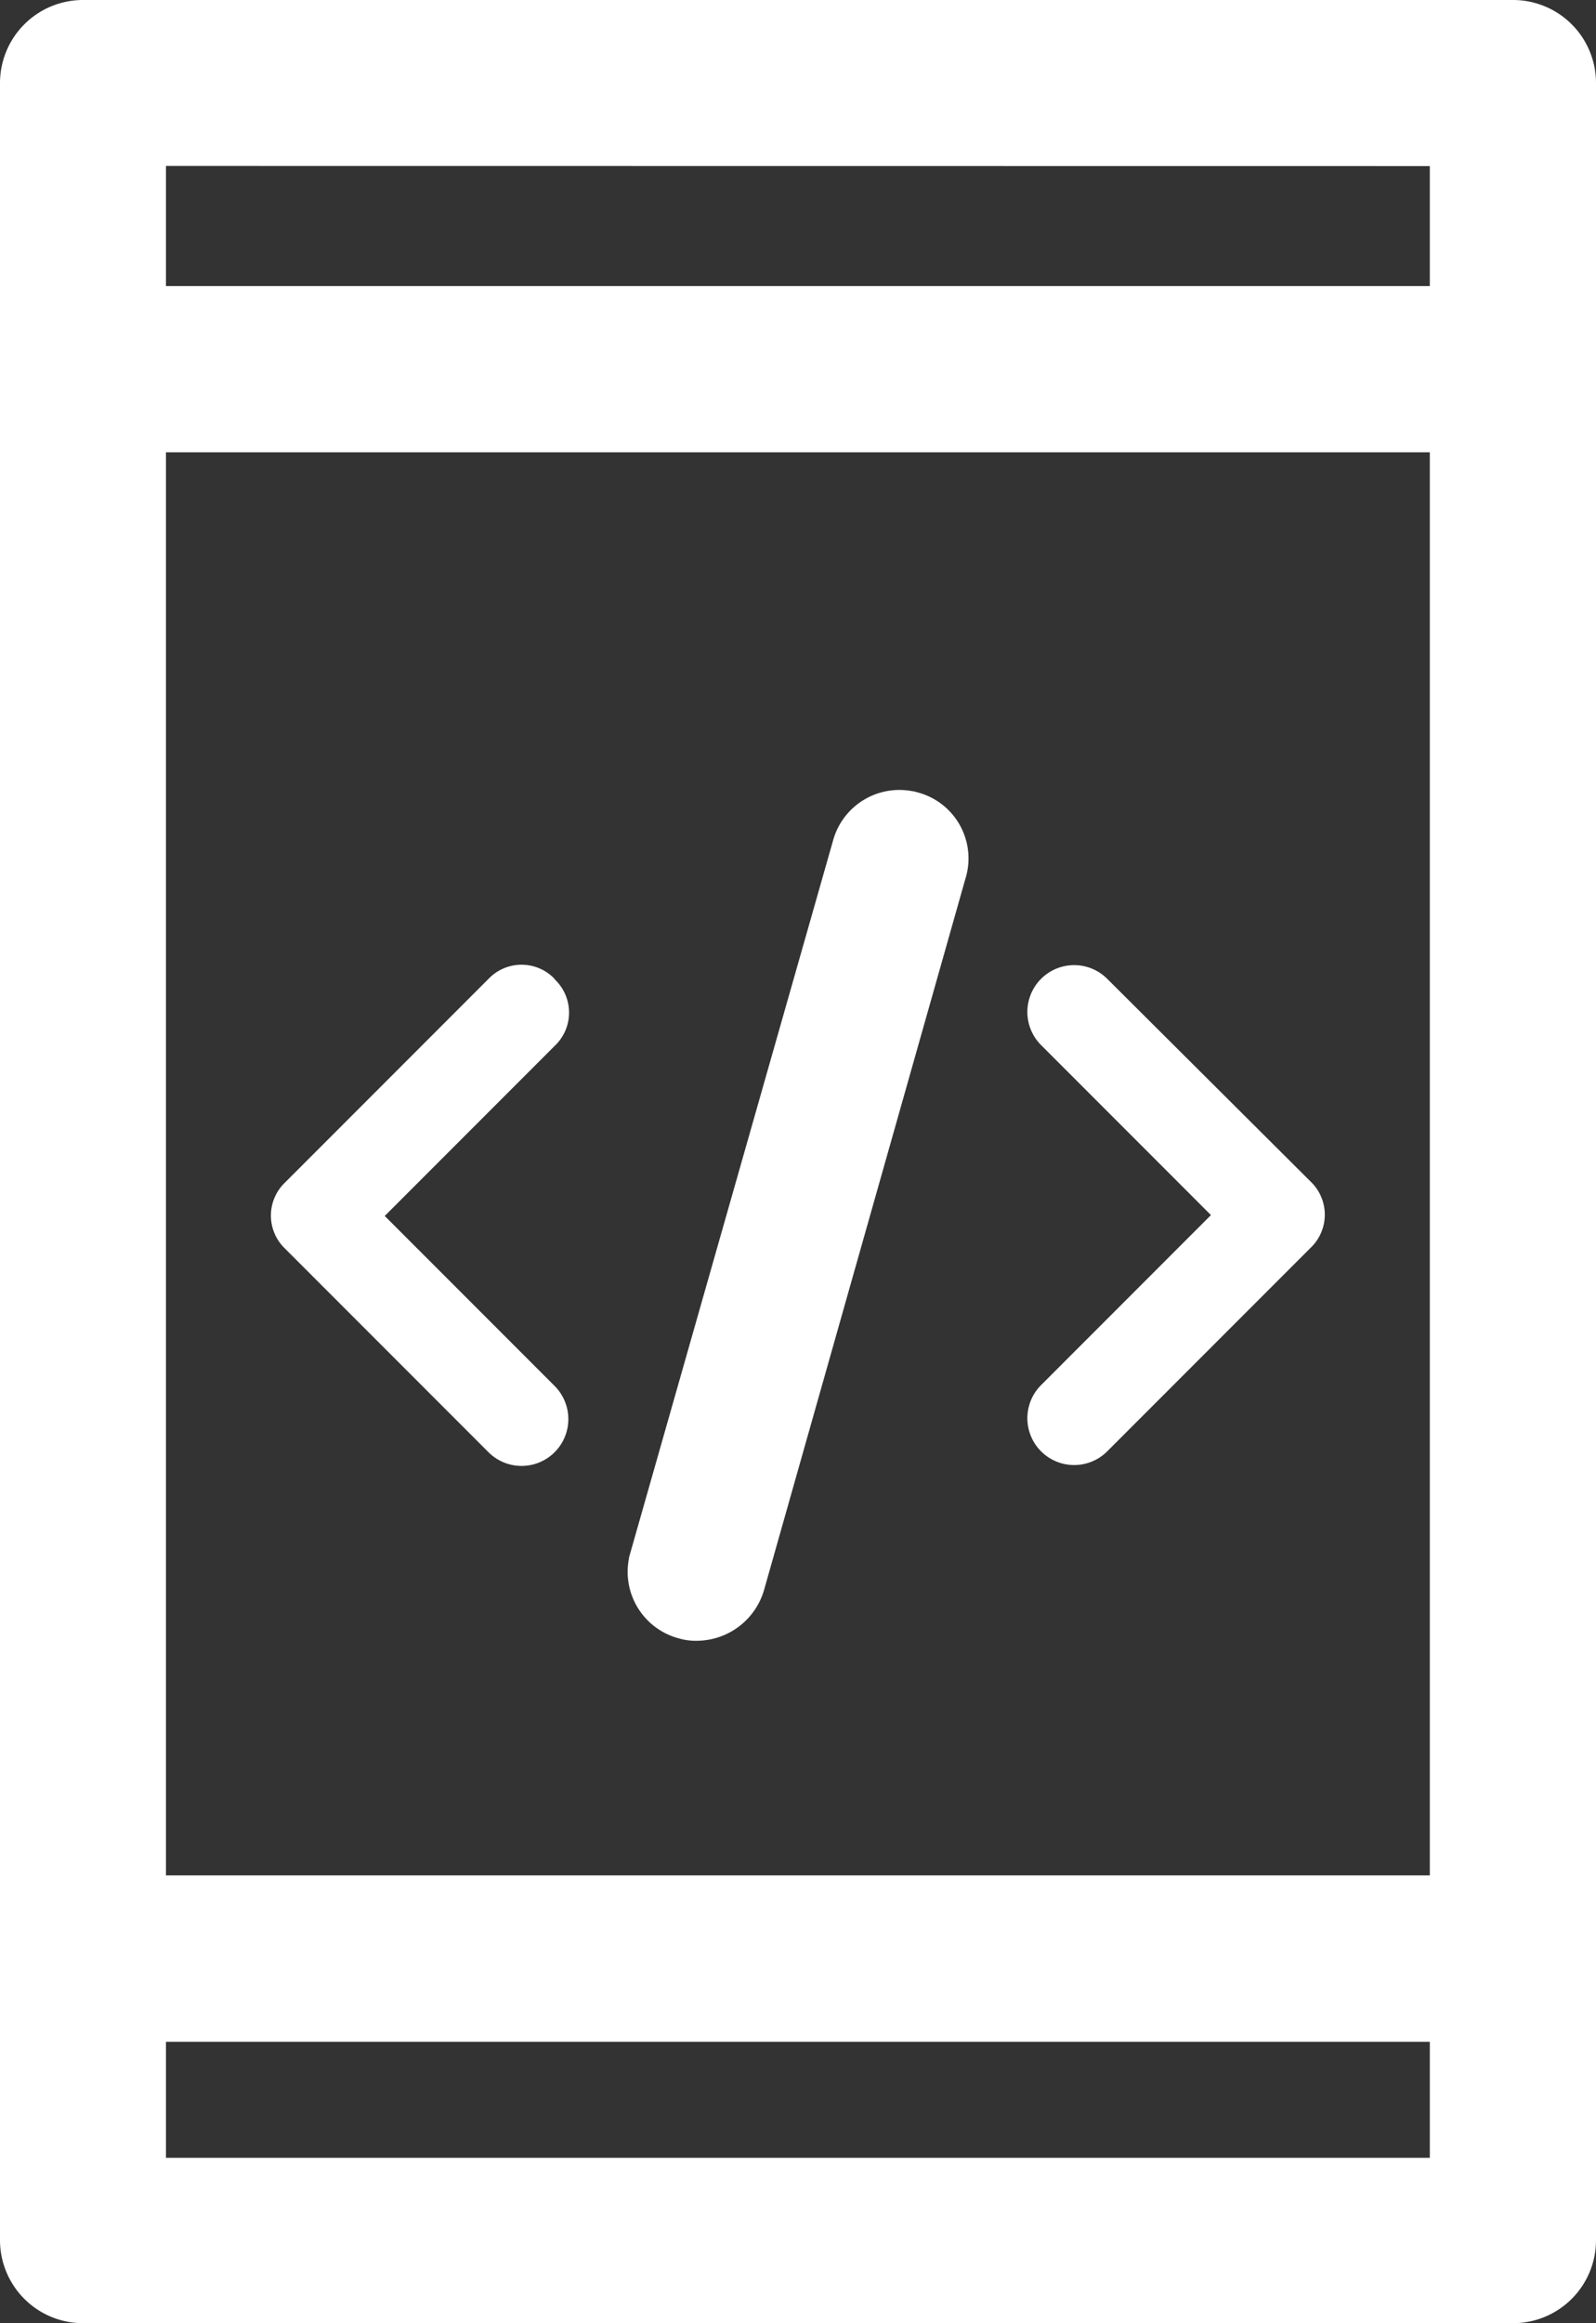 <svg xmlns="http://www.w3.org/2000/svg" width="21.973" height="31.961" viewBox="0 0 21.973 31.961">
  <rect x="0" y="0" width="21.973" height="31.961" fill="#333333" stroke="none"/>
  <g id="Group_103532" data-name="Group 103532" transform="translate(-238 -2180.359)">
    <g id="Group_103513" data-name="Group 103513" transform="translate(241.737 2191.727)">
      <path id="Path_1812" data-name="Path 1812" d="M475.355,187.444a.644.644,0,1,0-.911.911l2.339,2.339-2.339,2.339a.644.644,0,1,0,.911.911l2.8-2.8a.629.629,0,0,0,0-.911Z" transform="translate(-463.848 -185.346)" fill="#fff"/>
      <path id="Path_1813" data-name="Path 1813" d="M287.862,73.932a.447.447,0,0,0-.561.318l-2.789,9.792a.447.447,0,0,0,.318.561.334.334,0,0,0,.121.015.469.469,0,0,0,.439-.334l2.774-9.792a.439.439,0,0,0-.3-.56Z" transform="translate(-279.089 -73.914)" fill="#fff" stroke="#fff" stroke-width="1"/>
      <path id="Path_1814" data-name="Path 1814" d="M119.4,187.446a.629.629,0,0,0-.911,0l-2.8,2.8a.629.629,0,0,0,0,.911l2.8,2.8a.644.644,0,1,0,.911-.911l-2.339-2.339,2.339-2.339a.629.629,0,0,0,0-.917Z" transform="translate(-115.501 -185.347)" fill="#fff"/>
    </g>
    <path id="Path_1730" data-name="Path 1730" d="M2816.438,915.1H2796.75a1.143,1.143,0,0,0-1.143,1.142v29.676a1.143,1.143,0,0,0,1.143,1.142h19.688a1.142,1.142,0,0,0,1.142-1.142V916.238a1.142,1.142,0,0,0-1.142-1.138Zm-18.546,6.222h17.4V940.9h-17.4Zm17.4-3.937v1.651h-17.4v-1.653Zm-17.4,27.4v-1.595h17.4v1.595Z" transform="translate(-2557.607 1265.259)" fill="#fff"/>
  </g>
</svg>
